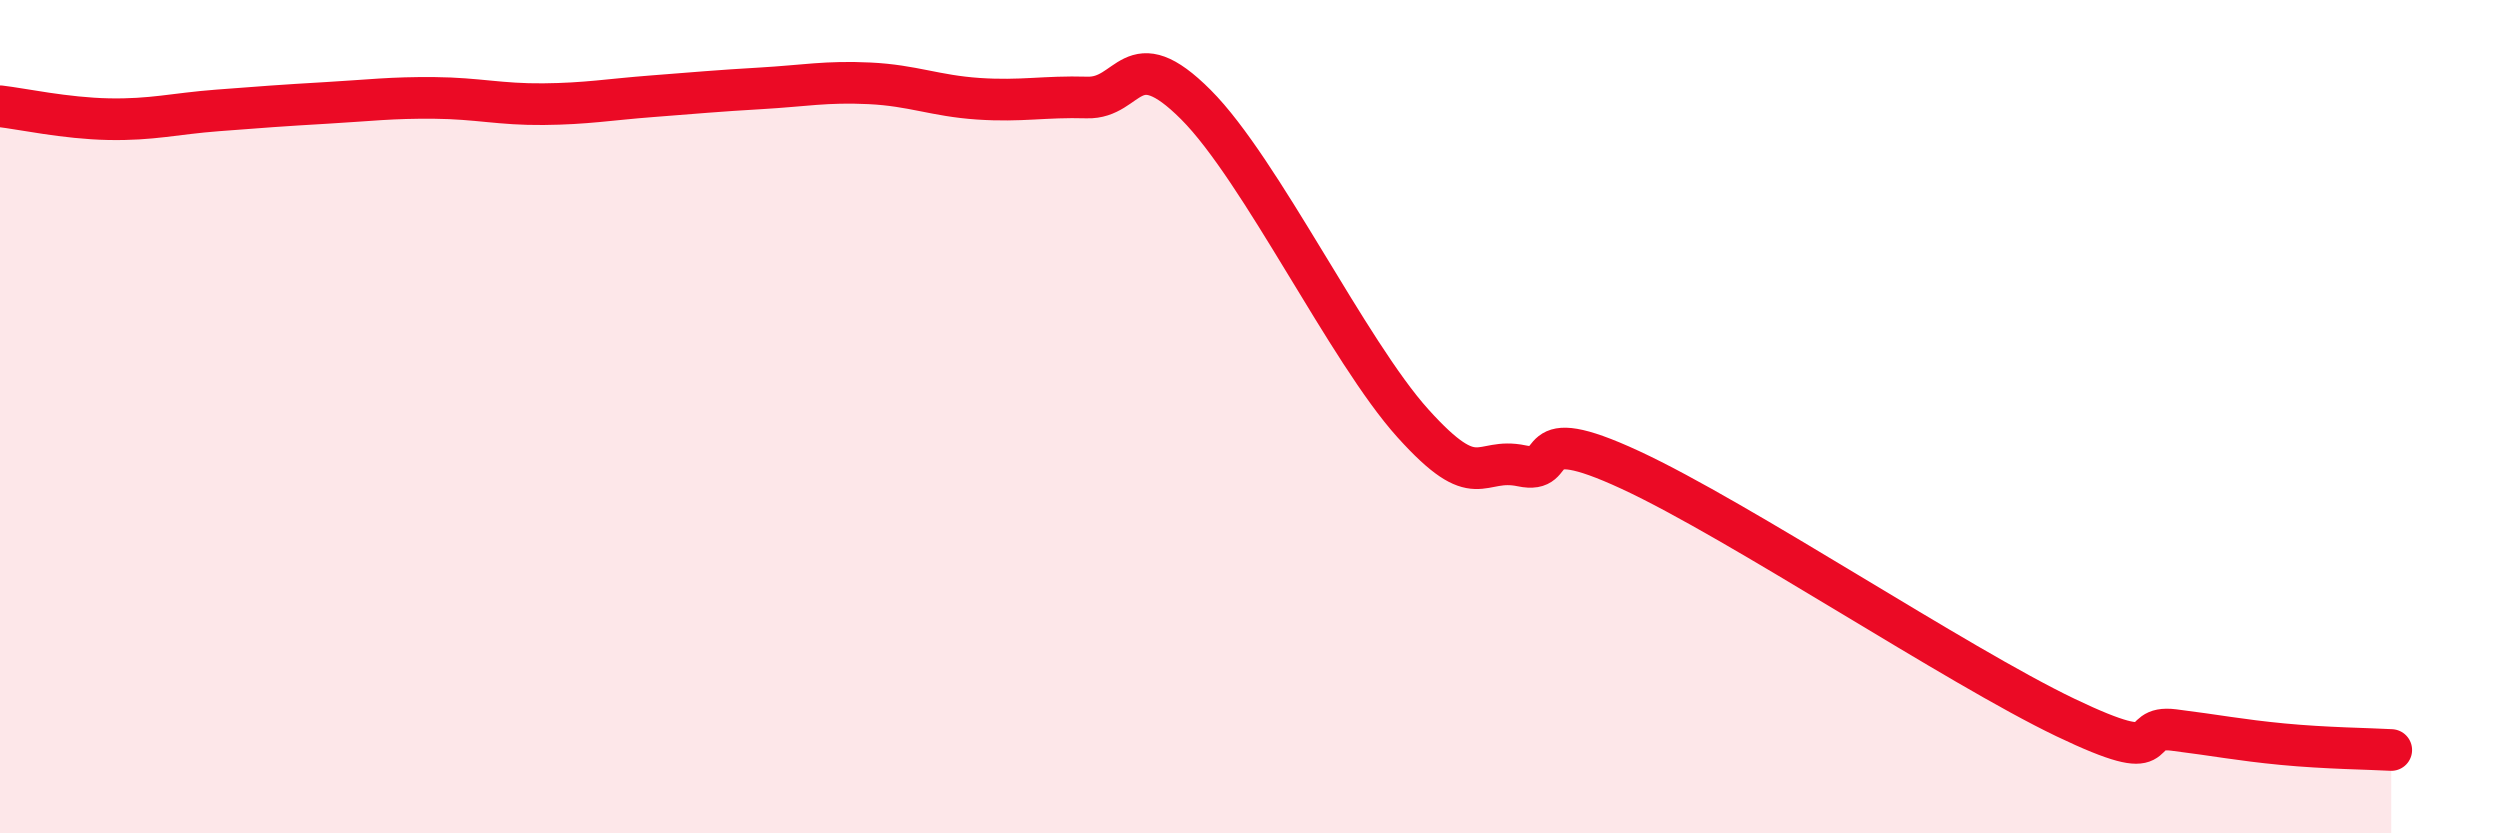 
    <svg width="60" height="20" viewBox="0 0 60 20" xmlns="http://www.w3.org/2000/svg">
      <path
        d="M 0,2.55 C 0.52,2.61 1.57,2.84 2.61,2.86 C 3.65,2.88 4.18,2.73 5.22,2.65 C 6.26,2.57 6.79,2.53 7.83,2.47 C 8.87,2.41 9.39,2.34 10.43,2.35 C 11.47,2.36 12,2.51 13.04,2.5 C 14.08,2.49 14.61,2.39 15.65,2.31 C 16.69,2.23 17.22,2.18 18.26,2.12 C 19.3,2.06 19.83,1.95 20.87,2 C 21.91,2.05 22.44,2.3 23.48,2.37 C 24.52,2.44 25.05,2.31 26.09,2.34 C 27.13,2.37 27.14,0.95 28.7,2.51 C 30.26,4.07 32.35,8.43 33.91,10.16 C 35.47,11.89 35.48,10.96 36.52,11.18 C 37.56,11.4 36.52,10.07 39.13,11.28 C 41.74,12.49 46.96,15.97 49.57,17.22 C 52.18,18.47 51.13,17.39 52.17,17.52 C 53.21,17.65 53.74,17.76 54.78,17.86 C 55.82,17.96 56.87,17.97 57.39,18L57.39 20L0 20Z"
        fill="#EB0A25"
        opacity="0.1"
        stroke-linecap="round"
        stroke-linejoin="round"
      />
      <path
        d="M 0,2.55 C 0.52,2.61 1.57,2.84 2.61,2.86 C 3.65,2.88 4.18,2.73 5.22,2.65 C 6.26,2.57 6.79,2.53 7.83,2.47 C 8.87,2.41 9.39,2.34 10.43,2.35 C 11.47,2.36 12,2.51 13.04,2.5 C 14.08,2.49 14.61,2.39 15.65,2.31 C 16.69,2.23 17.22,2.18 18.26,2.12 C 19.3,2.06 19.83,1.95 20.87,2 C 21.91,2.05 22.44,2.3 23.48,2.37 C 24.52,2.44 25.05,2.31 26.09,2.34 C 27.13,2.37 27.14,0.95 28.7,2.51 C 30.26,4.07 32.35,8.43 33.91,10.16 C 35.47,11.89 35.48,10.96 36.52,11.18 C 37.56,11.4 36.52,10.07 39.13,11.28 C 41.74,12.49 46.96,15.97 49.57,17.22 C 52.18,18.47 51.13,17.39 52.17,17.52 C 53.21,17.65 53.74,17.76 54.78,17.86 C 55.82,17.96 56.87,17.97 57.39,18"
        stroke="#EB0A25"
        stroke-width="1"
        fill="none"
        stroke-linecap="round"
        stroke-linejoin="round"
      />
    </svg>
  